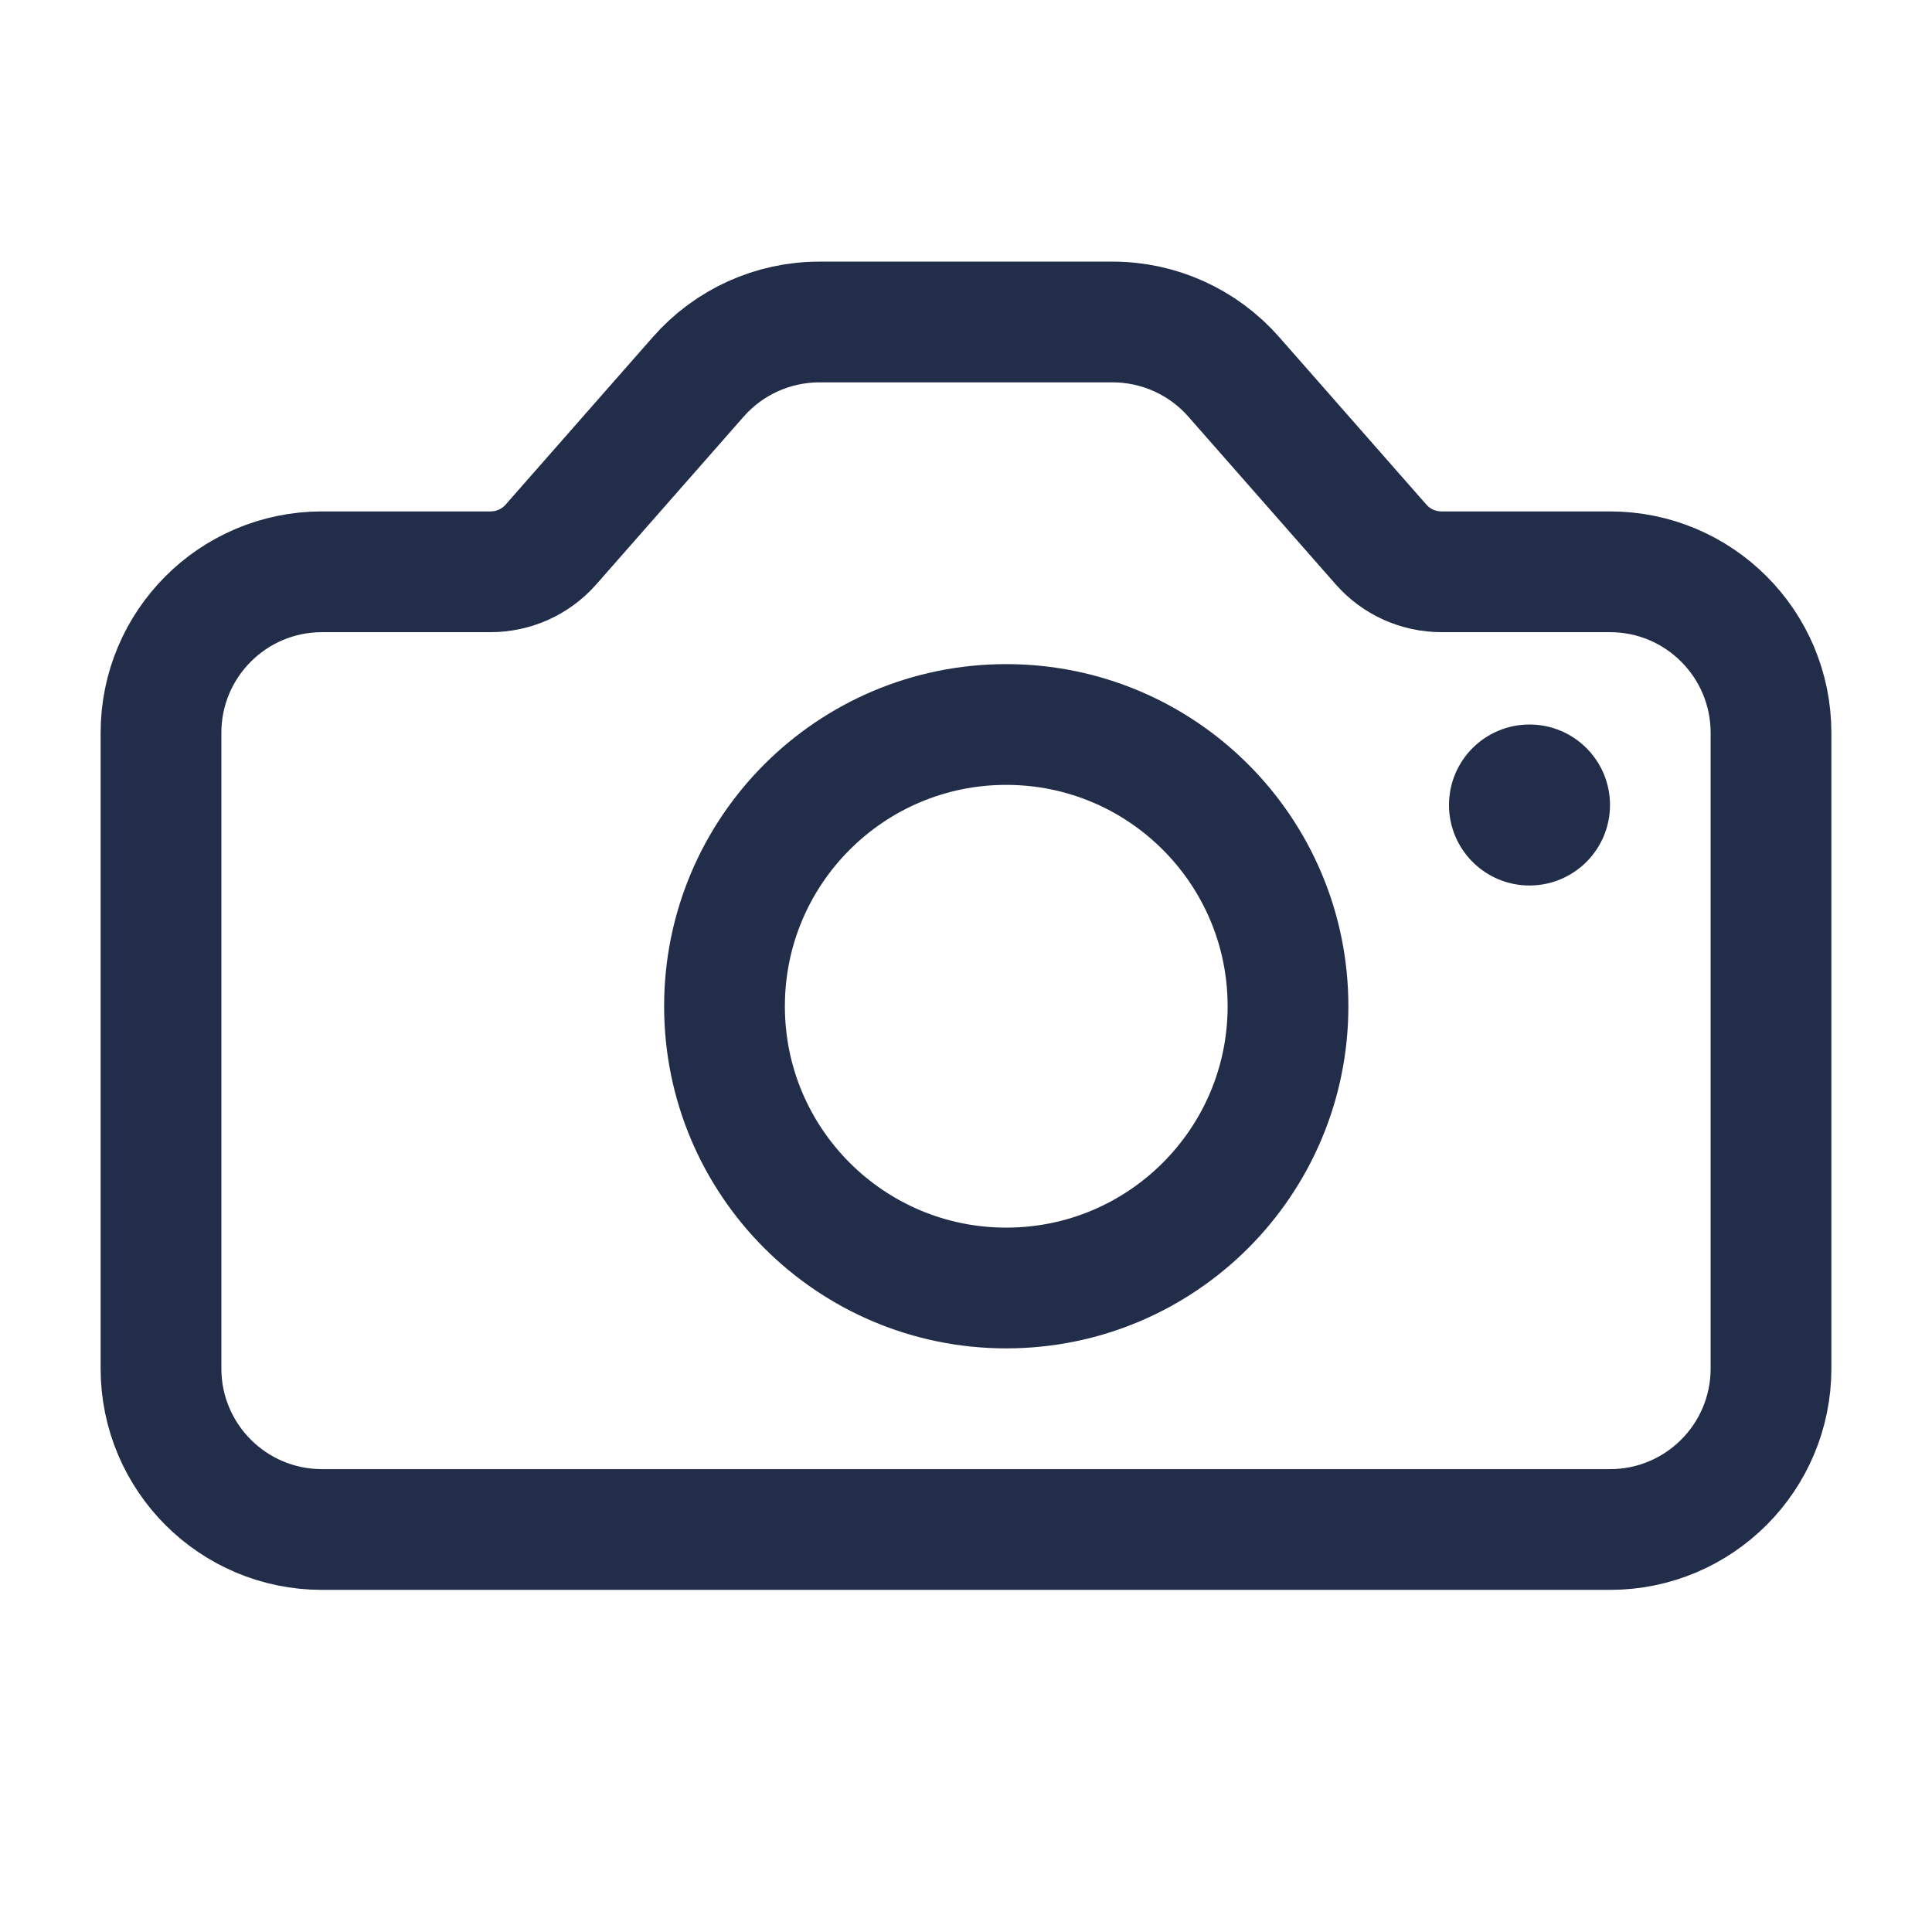 <svg width="24" height="24" viewBox="0 0 24 24" fill="none" xmlns="http://www.w3.org/2000/svg">
<path d="M2 17V9.103C2 7.999 2.895 7.103 4 7.103H6.093C6.381 7.103 6.654 6.98 6.844 6.764L8.675 4.68C9.055 4.248 9.602 4 10.178 4H13.822C14.398 4 14.945 4.248 15.325 4.68L17.156 6.764C17.346 6.98 17.619 7.103 17.907 7.103H20C21.105 7.103 22 7.999 22 9.103V17C22 18.105 21.105 19 20 19H4C2.895 19 2 18.105 2 17Z" stroke="#222D4A" stroke-width="1.5" stroke-linecap="round"/>
<circle cx="19" cy="10" r="1" fill="#222D4A"/>
<circle cx="12.5" cy="12.5" r="3.5" stroke="#222D4A" stroke-width="1.5"/>
</svg>
